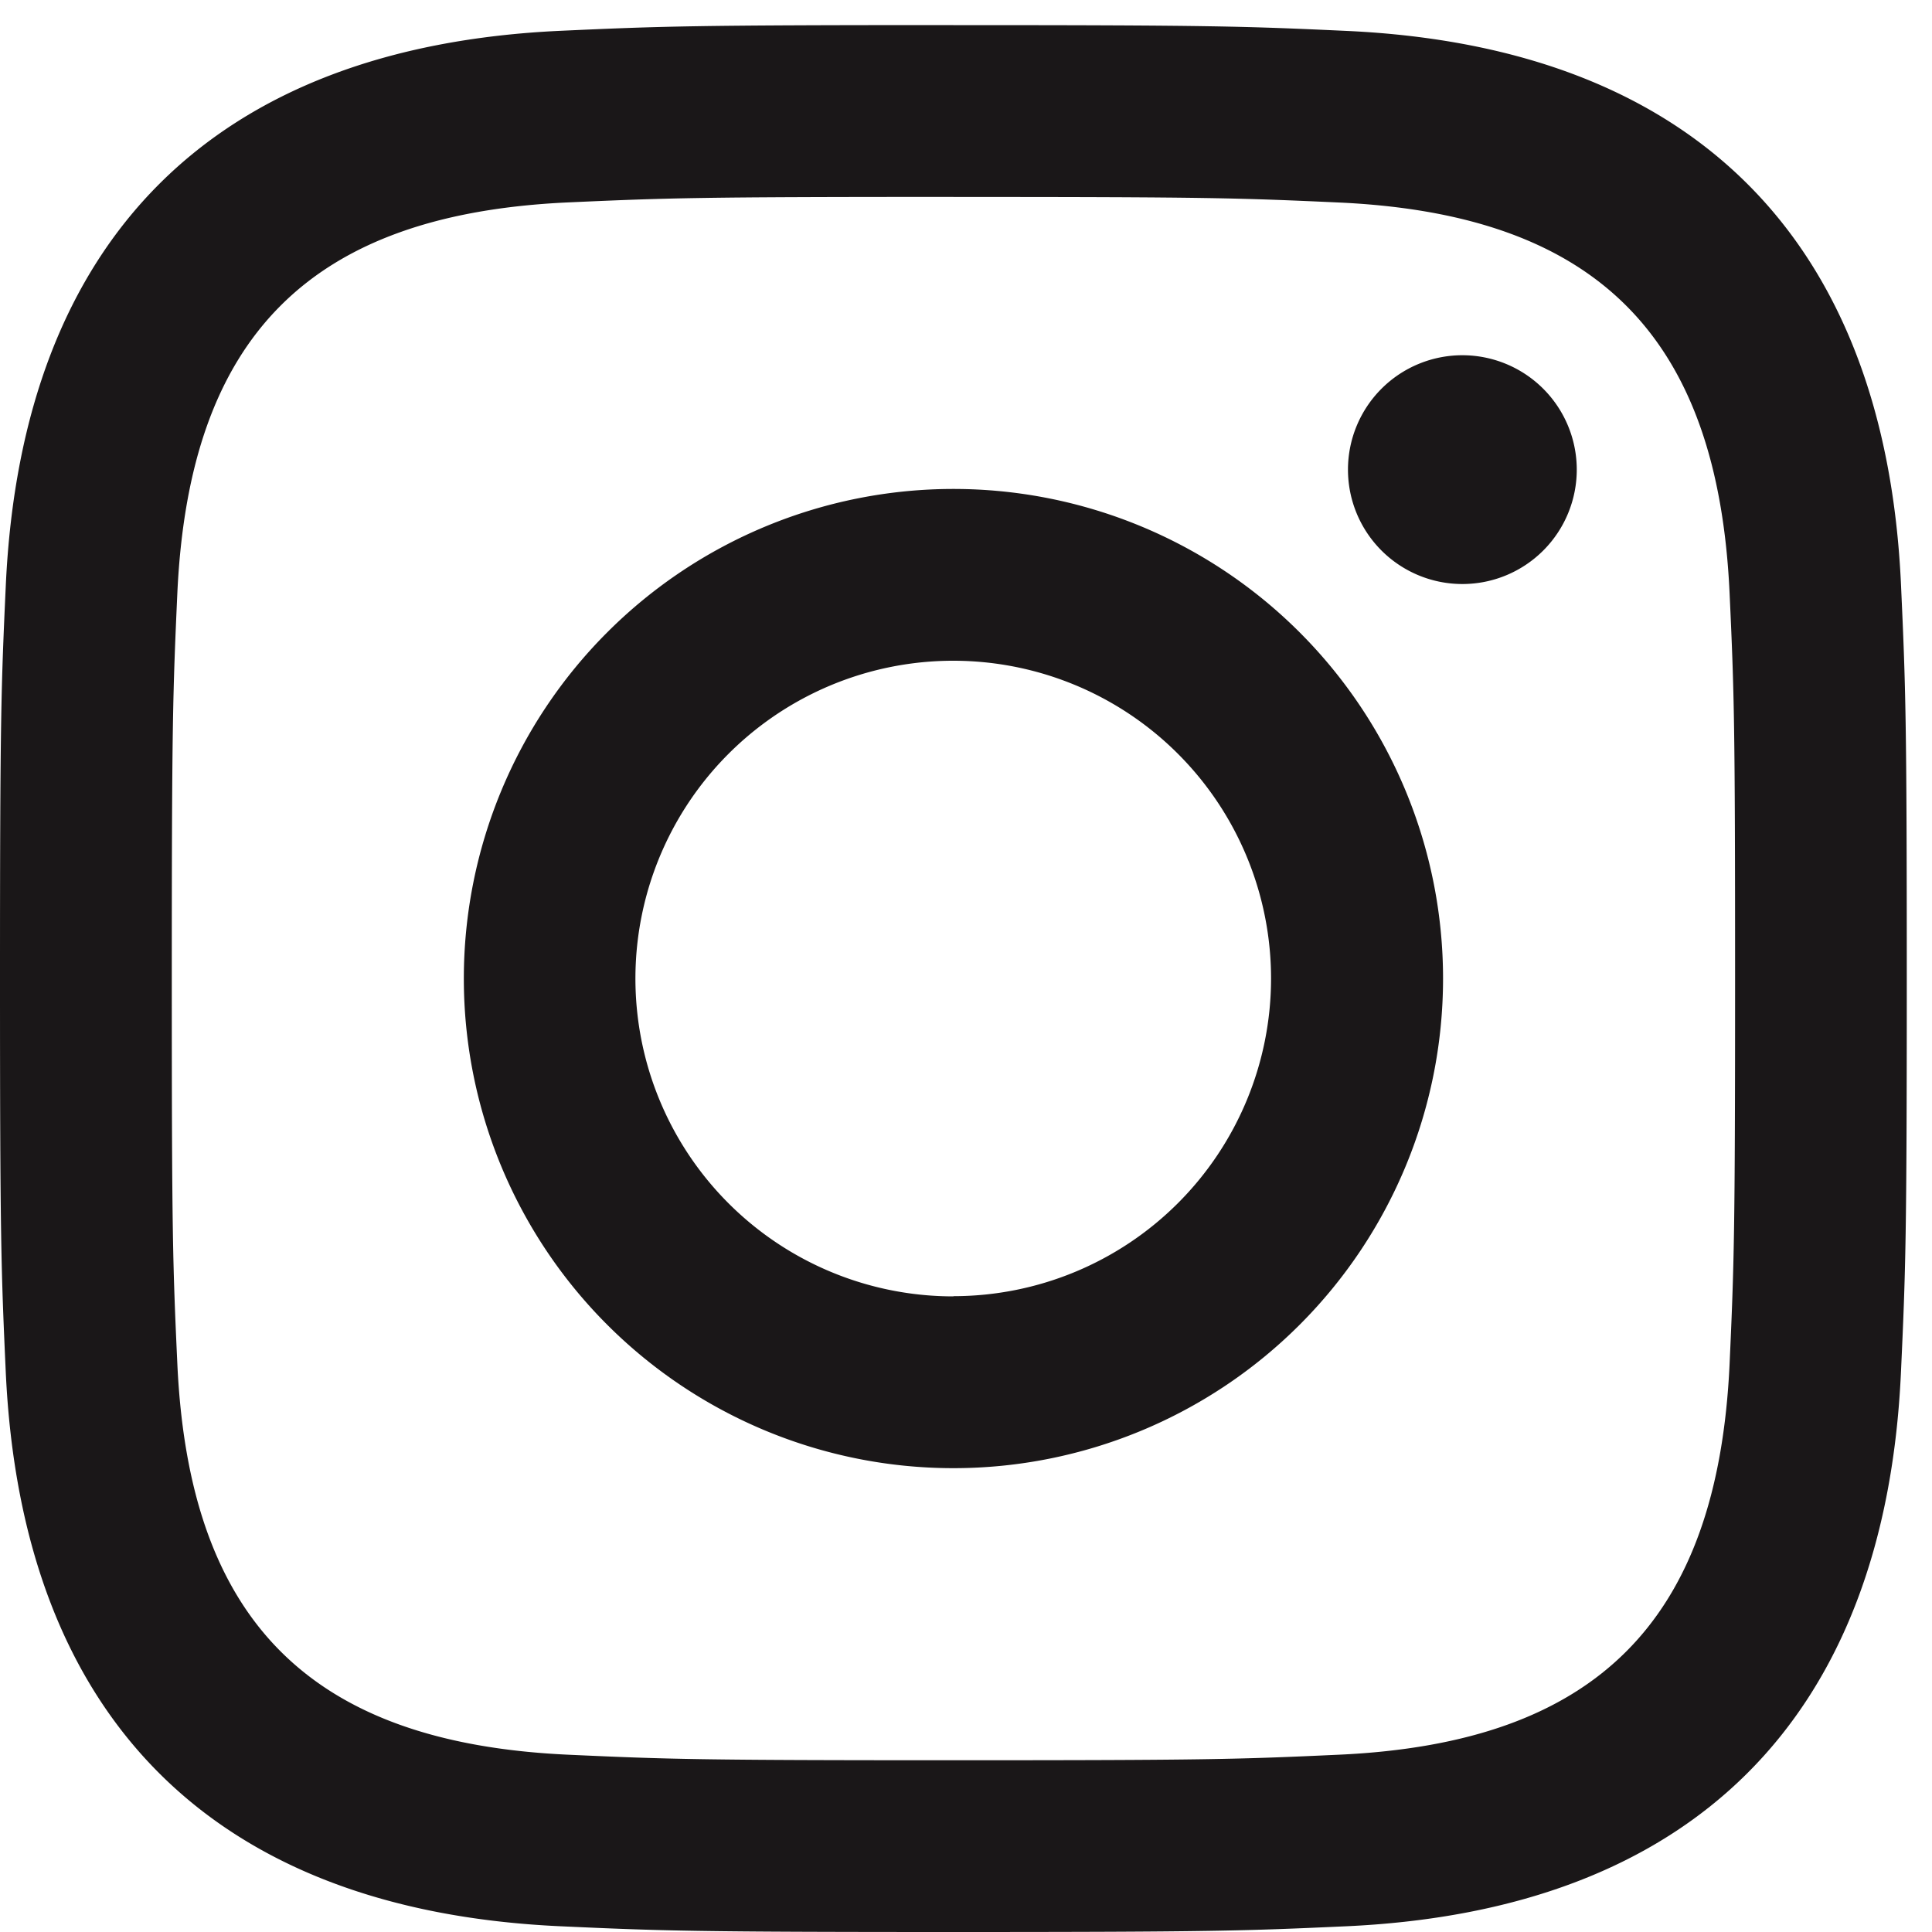 <?xml version="1.0" encoding="UTF-8"?>
<svg xmlns="http://www.w3.org/2000/svg" xmlns:xlink="http://www.w3.org/1999/xlink" width="38" height="38" viewBox="0 0 38 38">
  <defs>
    <clipPath id="clip-path">
      <rect id="Rectangle_2" data-name="Rectangle 2" width="38" height="38" transform="translate(0 -0.494)" fill="#1a1718"></rect>
    </clipPath>
  </defs>
  <g id="Group_6" data-name="Group 6" transform="translate(0 0.494)">
    <g id="Group_3" data-name="Group 3" clip-path="url(#clip-path)">
      <path id="Path_7" data-name="Path 7" d="M18.753,3.38c5.007,0,5.6.019,7.579.109,5.082.231,7.456,2.643,7.687,7.687.091,1.977.108,2.571.108,7.578s-.019,5.6-.108,7.578c-.233,5.04-2.6,7.456-7.687,7.687-1.978.091-2.569.109-7.579.109s-5.6-.019-7.578-.109c-5.095-.233-7.456-2.655-7.687-7.689-.091-1.977-.109-2.569-.109-7.578s.02-5.6.109-7.578c.233-5.043,2.6-7.456,7.687-7.687,1.978-.089,2.571-.108,7.578-.108m0-3.38c-5.093,0-5.731.022-7.731.113C4.212.425.427,4.2.114,11.02.022,13.022,0,13.66,0,18.753s.022,5.732.113,7.732C.425,33.3,4.2,37.081,11.02,37.393c2,.091,2.639.113,7.732.113s5.732-.022,7.732-.113c6.8-.313,10.6-4.091,10.906-10.908.092-2,.114-2.639.114-7.732s-.022-5.731-.113-7.731C37.087,4.218,33.3.427,26.487.114,24.485.022,23.846,0,18.753,0m0,9.123a9.63,9.63,0,1,0,9.63,9.63,9.63,9.63,0,0,0-9.63-9.63m0,15.881A6.251,6.251,0,1,1,25,18.753,6.25,6.25,0,0,1,18.753,25M28.764,6.493a2.25,2.25,0,1,0,2.249,2.25,2.251,2.251,0,0,0-2.249-2.25" transform="translate(0 0)" fill="#1a1718"></path>
    </g>
  </g>
</svg>
